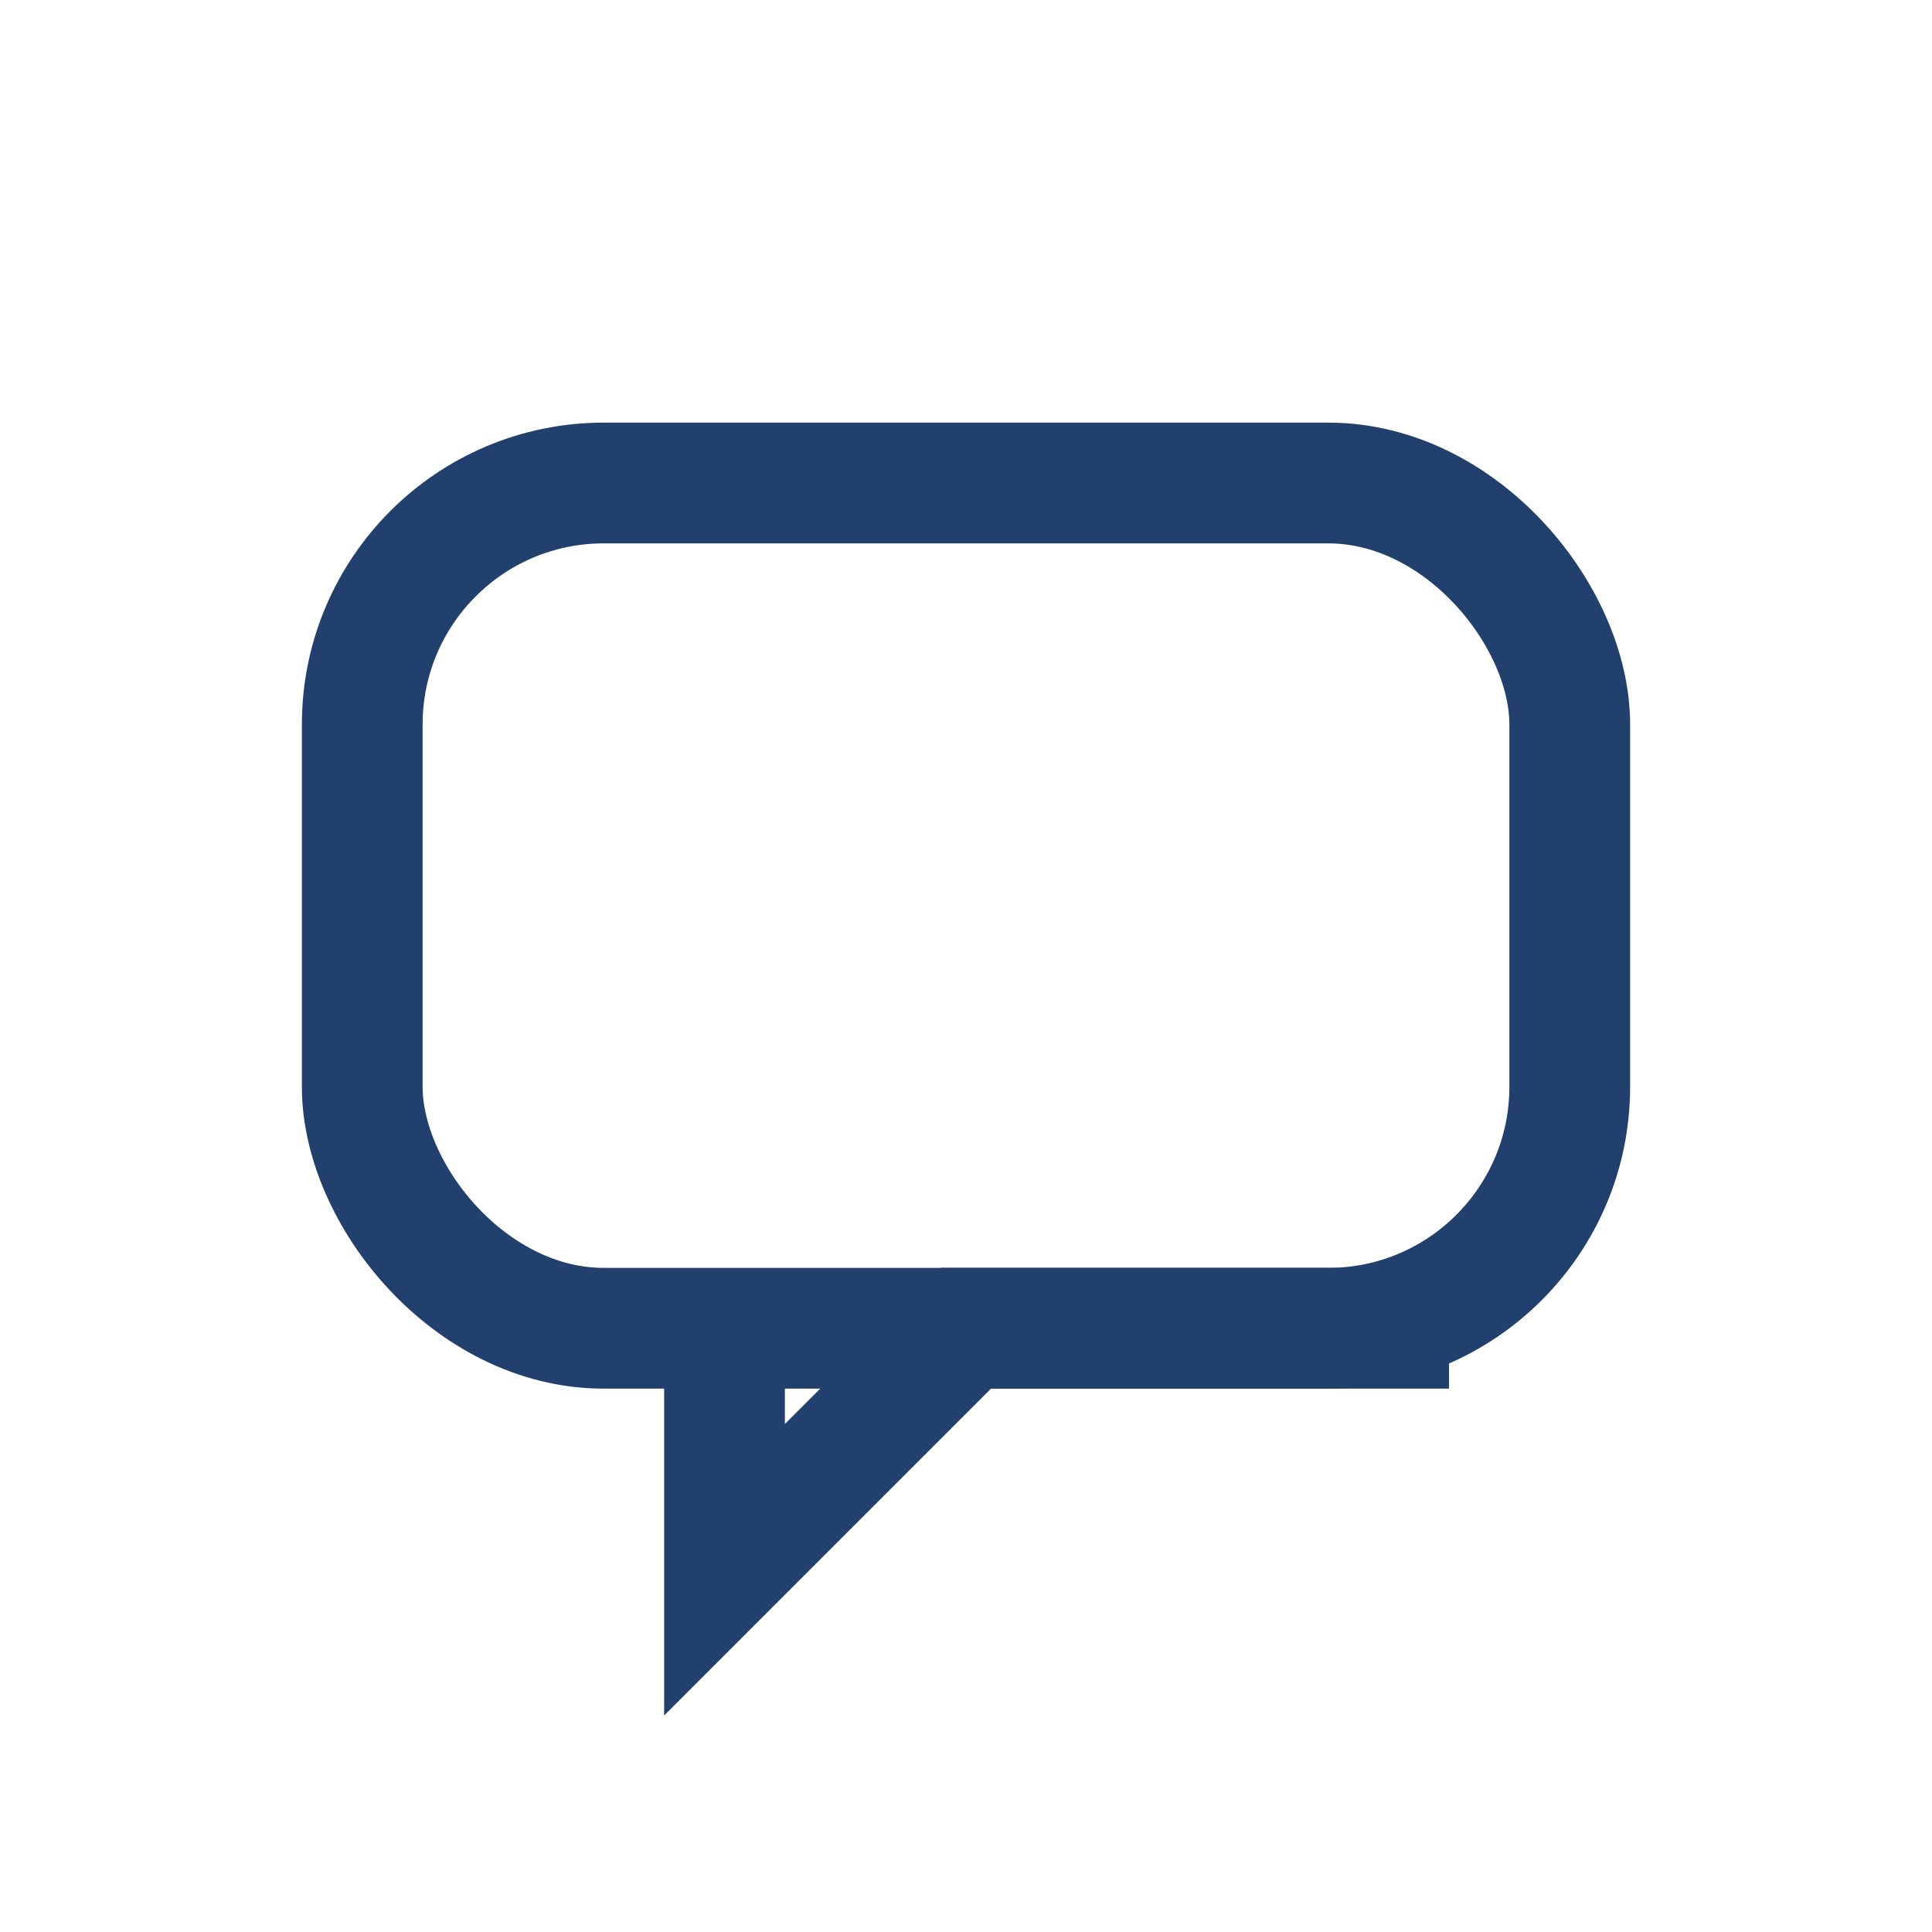 <?xml version="1.0" encoding="UTF-8"?>
<svg xmlns="http://www.w3.org/2000/svg" width="32" height="32" viewBox="0 0 32 32"><rect x="6" y="8" width="20" height="14" rx="4" fill="none" stroke="#21406e" stroke-width="2"/><path d="M12 22v4l4-4h8" stroke="#21406e" stroke-width="2" fill="none"/></svg>